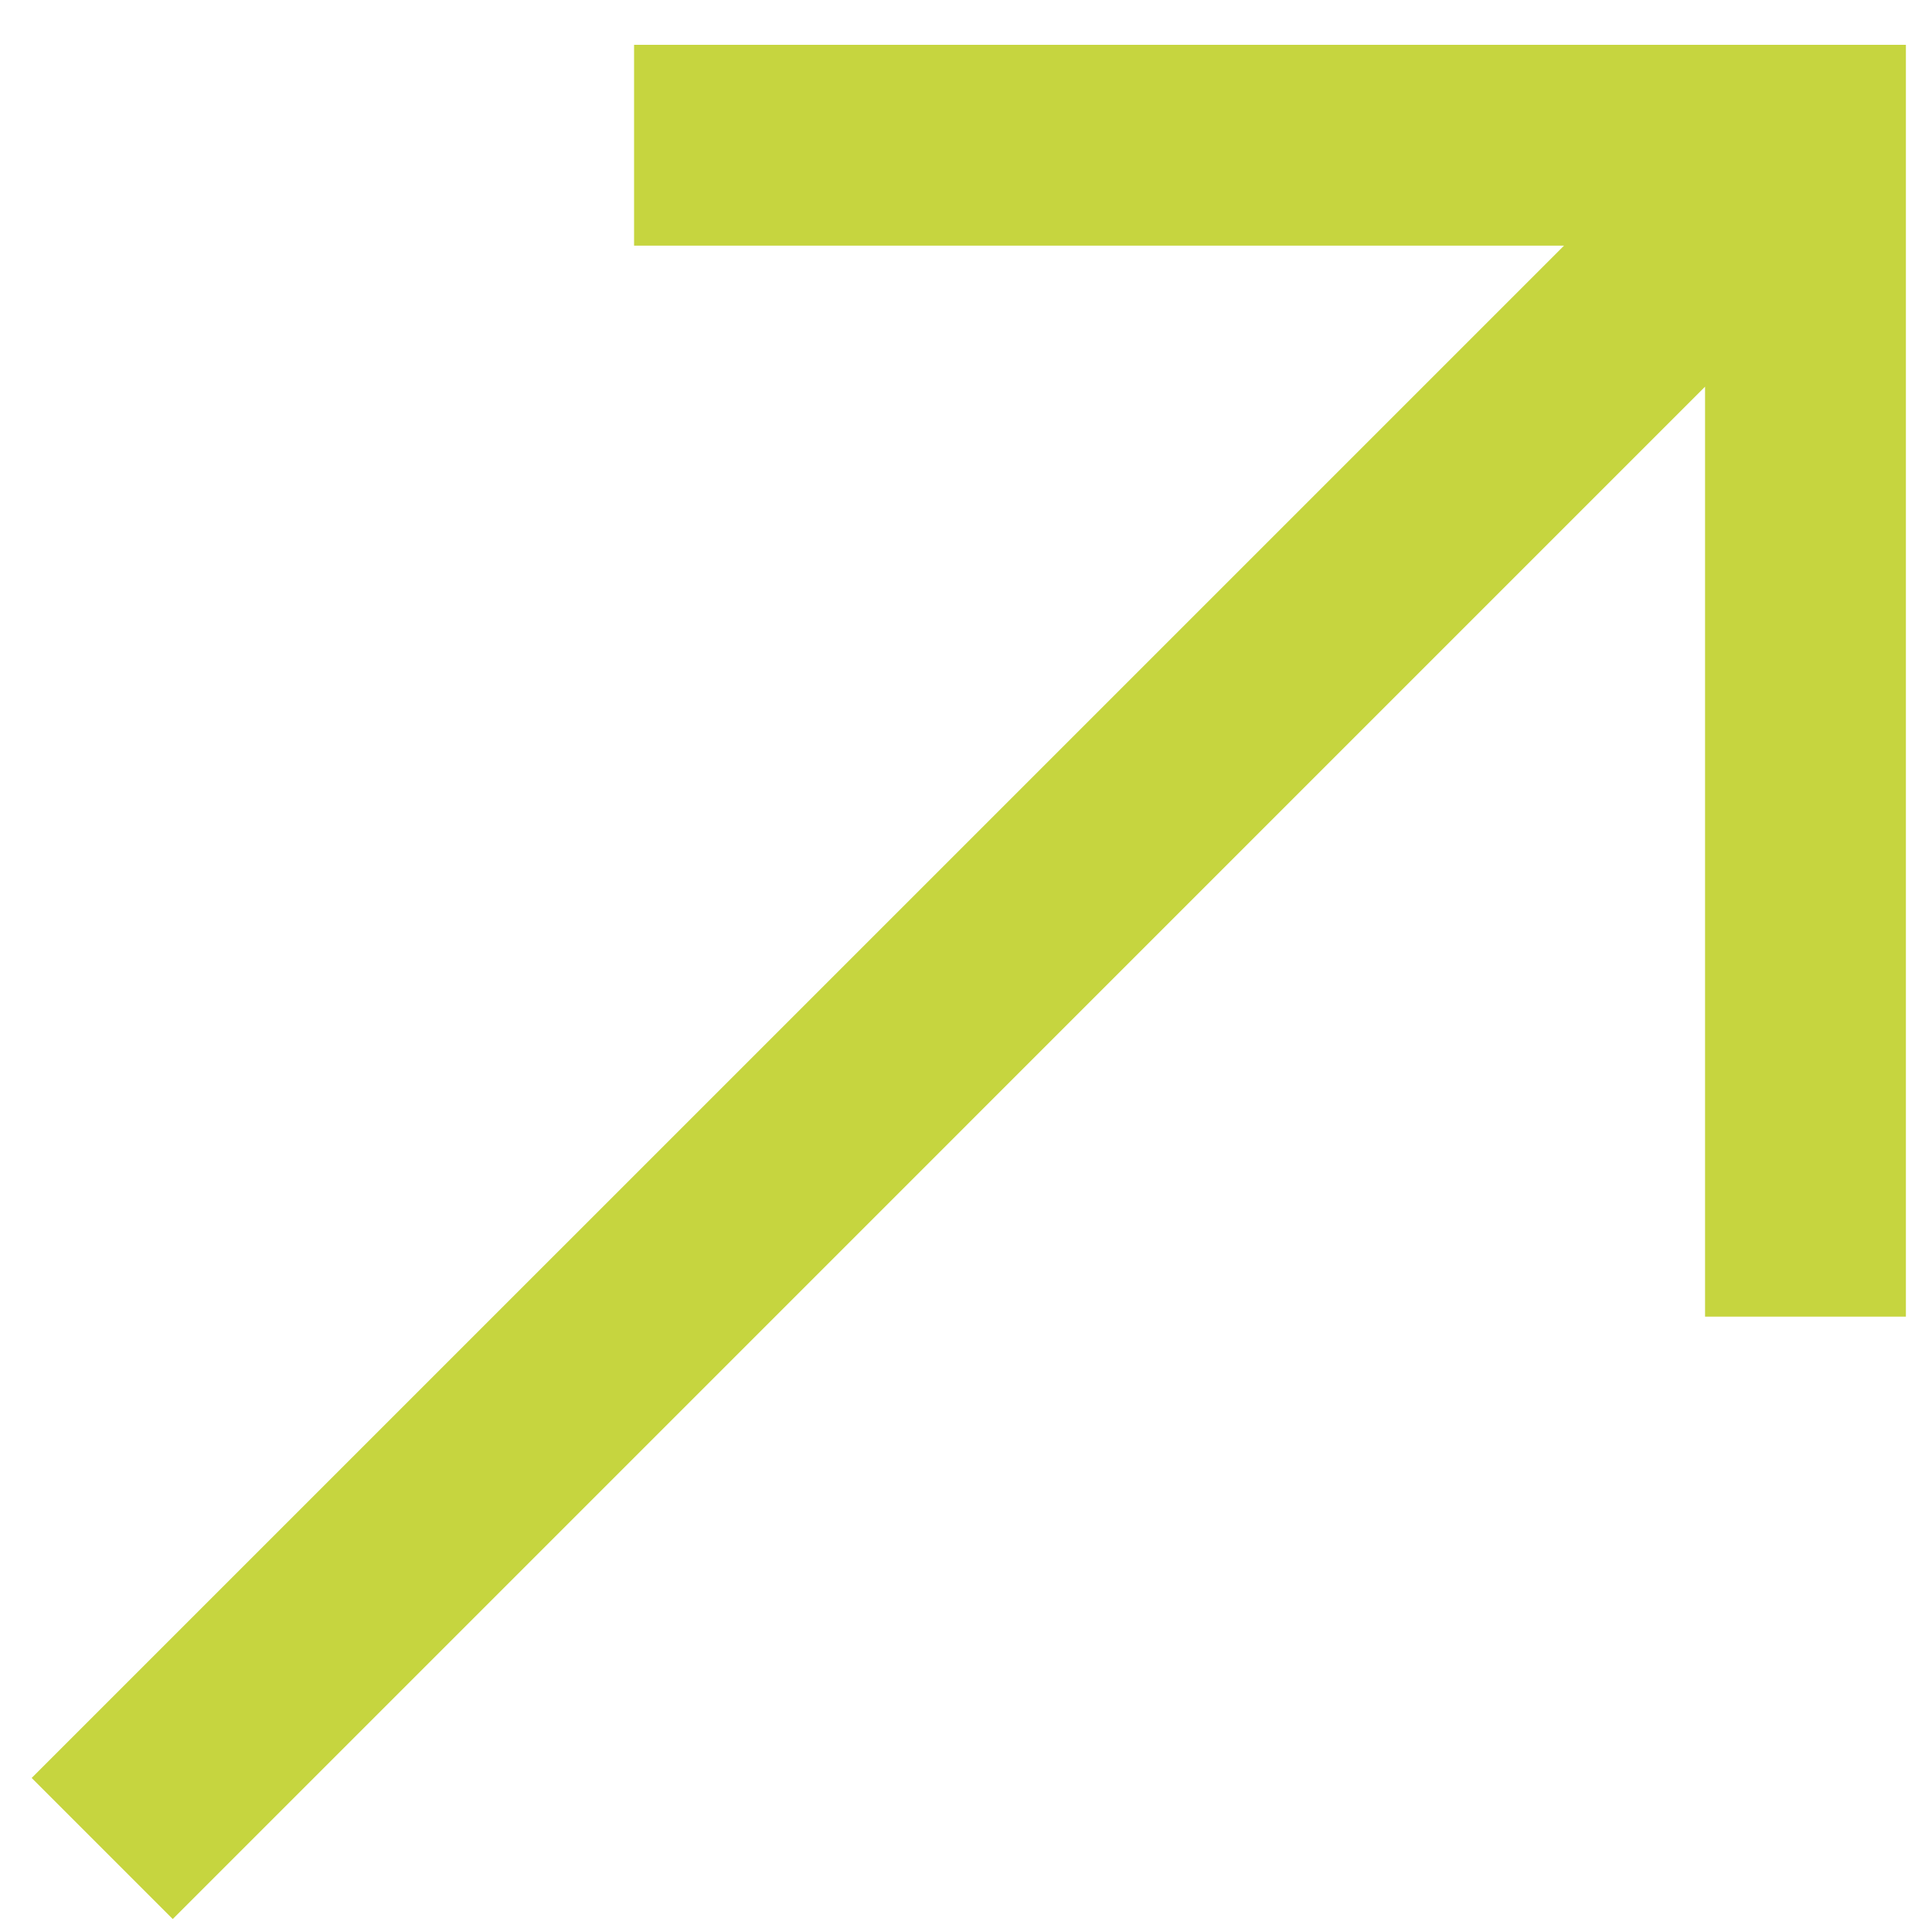 <svg width="41" height="41" viewBox="0 0 41 41" fill="none" xmlns="http://www.w3.org/2000/svg">
<path d="M3.666 40.725L0.672 37.731L33.191 5.213H13.456V0.951H40.446V27.941H36.184V8.206L3.666 40.725Z" fill="#C6D53F"/>
</svg>
